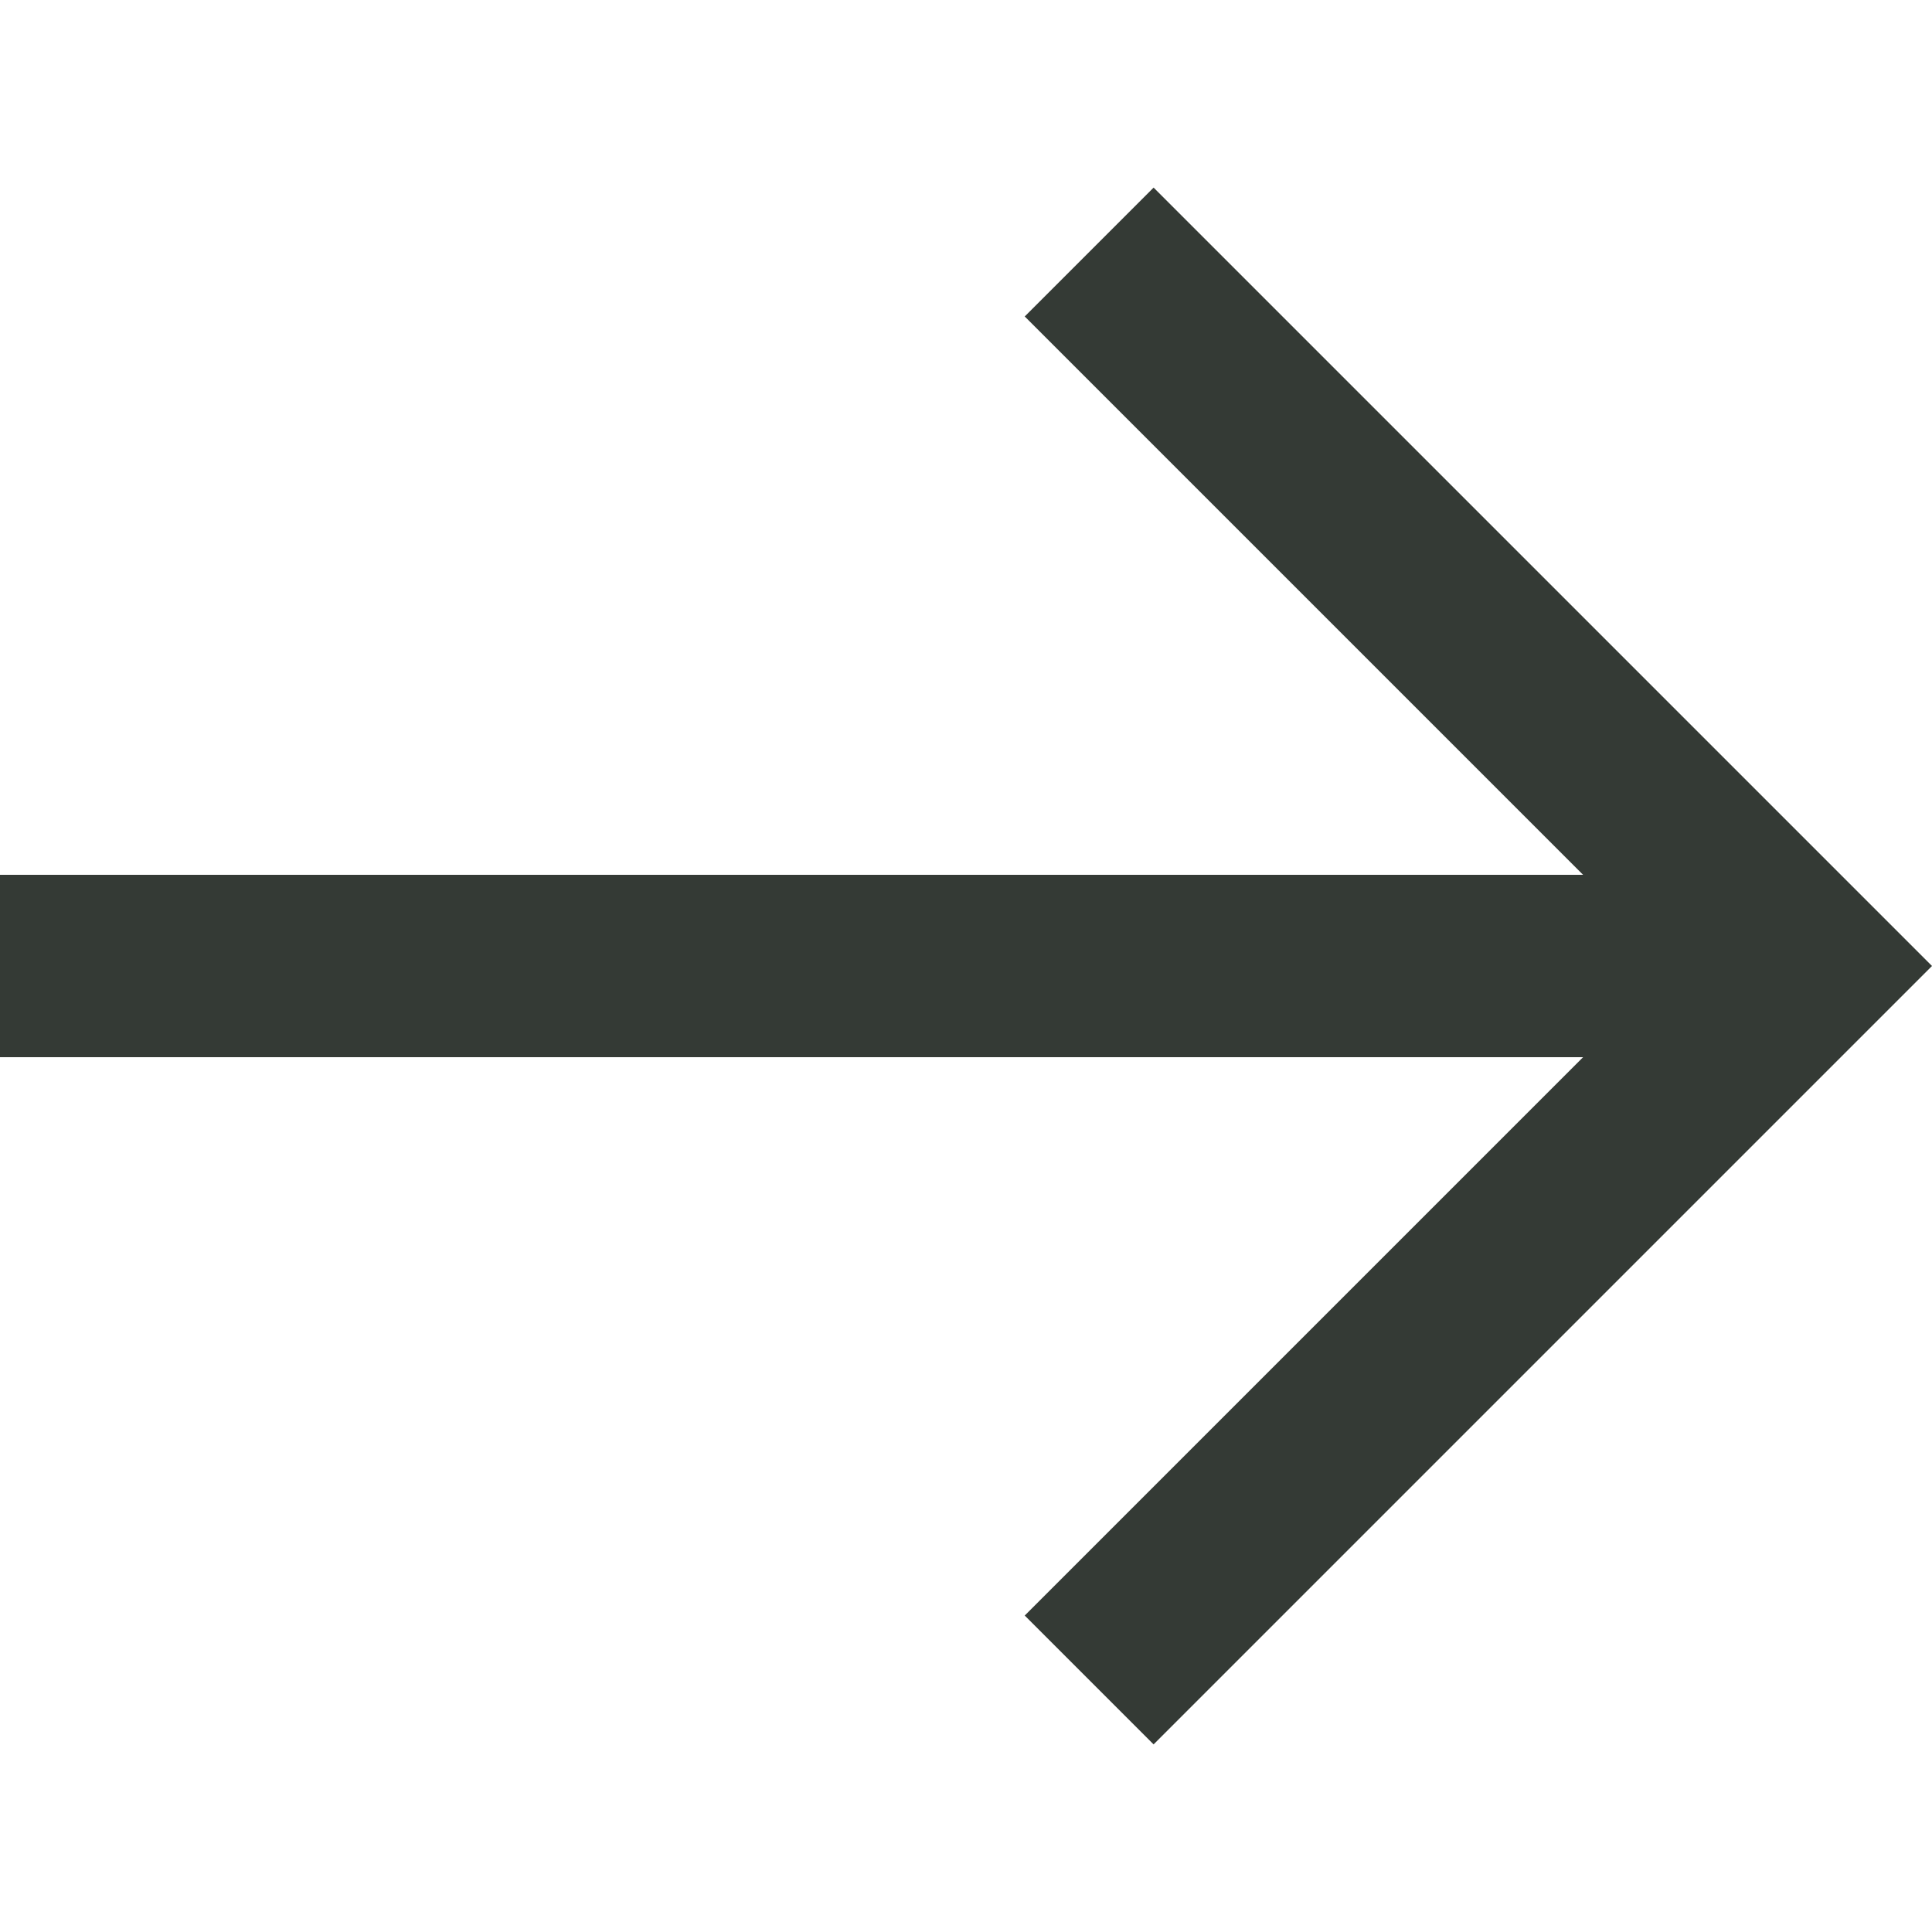 <?xml version="1.0" encoding="utf-8"?>
<!-- Generator: Adobe Illustrator 25.2.1, SVG Export Plug-In . SVG Version: 6.00 Build 0)  -->
<svg version="1.1" id="Vrstva_1" xmlns="http://www.w3.org/2000/svg" xmlns:xlink="http://www.w3.org/1999/xlink" x="0px" y="0px"
	 viewBox="0 0 1000 1000" style="enable-background:new 0 0 1000 1000;" xml:space="preserve">
<polygon fill="#343a35" points="1000,500 597.1,97.1 530.4,163.8 819.4,452.8 0,452.8 0,547.2 819.4,547.2 530.4,836.2 597.1,902.9 1000,500 
	1000,500 "/>
</svg>
